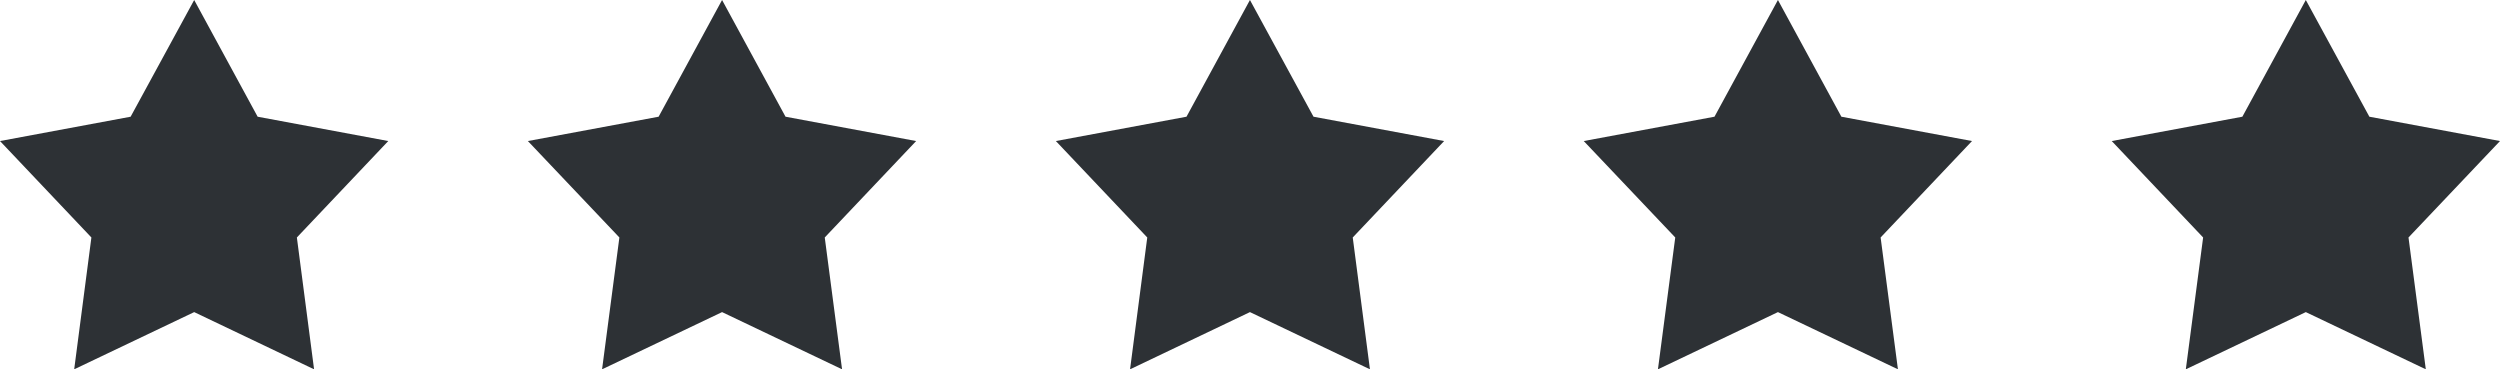 <svg xmlns="http://www.w3.org/2000/svg" id="Capa_2" data-name="Capa 2" viewBox="0 0 228.13 33.7"><defs><style>      .cls-1 {        fill: #2d3135;      }    </style></defs><g id="Capa_1-2" data-name="Capa 1"><g><polygon class="cls-1" points="23.51 10.65 17.72 0 11.92 10.65 0 12.87 8.34 21.67 6.77 33.7 17.72 28.48 28.66 33.7 27.09 21.67 35.43 12.87 23.51 10.65"></polygon><polygon class="cls-1" points="71.68 10.65 65.89 0 60.1 10.65 48.17 12.87 56.52 21.67 54.94 33.7 65.89 28.48 76.84 33.7 75.26 21.67 83.6 12.87 71.68 10.65"></polygon><polygon class="cls-1" points="119.86 10.65 114.06 0 108.27 10.65 96.35 12.87 104.69 21.67 103.12 33.7 114.06 28.48 125.01 33.7 123.44 21.67 131.78 12.87 119.86 10.65"></polygon><polygon class="cls-1" points="168.03 10.65 162.24 0 156.45 10.65 144.52 12.87 152.87 21.67 151.29 33.7 162.24 28.48 173.19 33.7 171.61 21.67 179.95 12.87 168.03 10.65"></polygon><polygon class="cls-1" points="228.13 12.87 216.21 10.65 210.41 0 204.62 10.65 192.7 12.87 201.04 21.67 199.46 33.7 210.41 28.48 221.36 33.7 219.78 21.67 228.13 12.87"></polygon></g></g></svg>